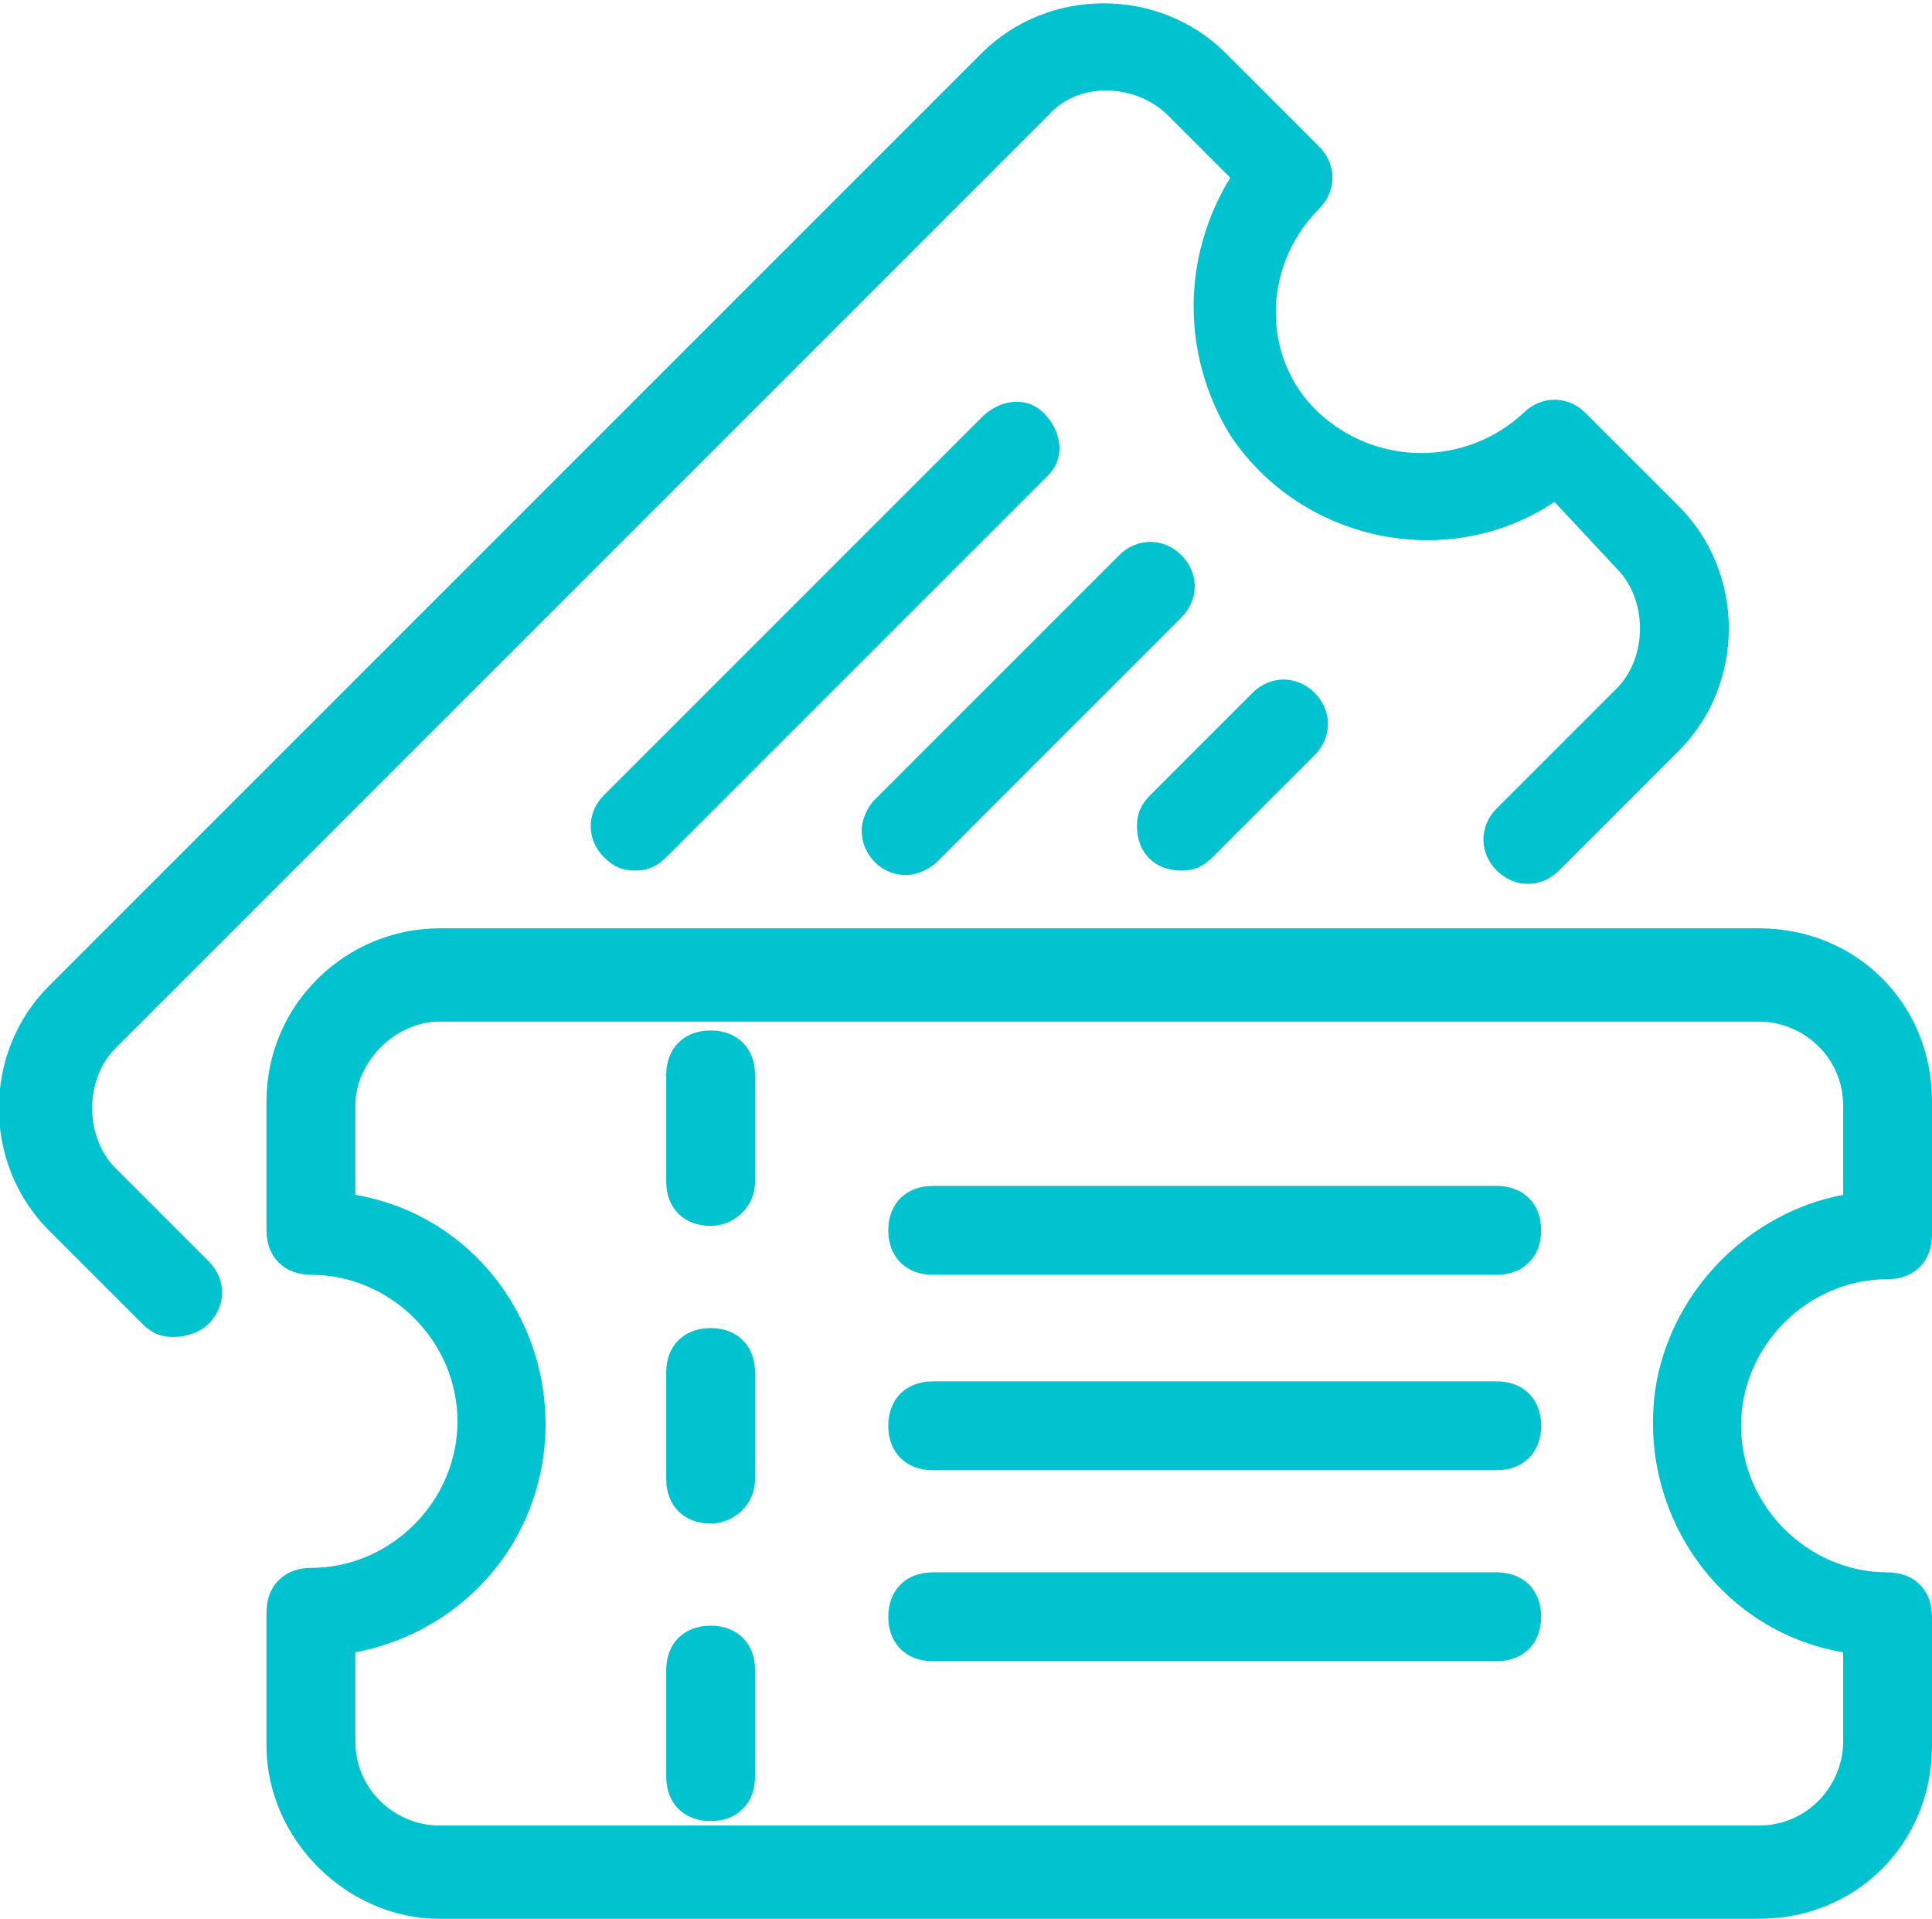 <?xml version="1.0" encoding="UTF-8"?> <!-- Generator: Adobe Illustrator 25.2.0, SVG Export Plug-In . SVG Version: 6.00 Build 0) --> <svg xmlns="http://www.w3.org/2000/svg" xmlns:xlink="http://www.w3.org/1999/xlink" id="Layer_1" x="0px" y="0px" viewBox="0 0 43.5 43.2" style="enable-background:new 0 0 43.5 43.2;" xml:space="preserve"> <style type="text/css"> .st0{fill:#00C3CF;} </style> <g id="Layer_2_1_"> <g id="Layer_1-2"> <path class="st0" d="M39.6,43.2H9.9c-2.1,0-3.9-1.8-3.9-3.9v-3c0-0.6,0.4-1,1-1c1.8,0,3.3-1.5,3.3-3.3c0-1.8-1.5-3.3-3.3-3.3 c-0.6,0-1-0.4-1-1v-2.9c0-2.2,1.8-3.9,3.9-3.9h29.7c2.2,0,3.9,1.7,3.9,3.9v3c0,0.6-0.4,1-1,1c-1.8,0-3.3,1.5-3.3,3.3 c0,1.8,1.5,3.3,3.3,3.3c0.6,0,1,0.4,1,1v2.9C43.5,41.5,41.8,43.2,39.6,43.2C39.6,43.2,39.6,43.2,39.6,43.2z M8,37.2v2 c0,1.1,0.9,1.9,1.9,1.9h29.7c1.1,0,1.9-0.9,1.9-1.9v-2c-2.9-0.5-4.7-3.3-4.2-6.1c0.4-2.1,2.1-3.8,4.2-4.2v-2 c0-1.1-0.9-1.9-1.9-1.9H9.9c-1,0-1.9,0.9-1.9,1.9v2c2.9,0.5,4.7,3.3,4.2,6.1C11.8,35.2,10.1,36.8,8,37.2z"></path> <path class="st0" d="M16,41c-0.6,0-1-0.4-1-1v-2.4c0-0.6,0.4-1,1-1c0.6,0,1,0.4,1,1V40C17,40.6,16.6,41,16,41z M16,34.3 c-0.6,0-1-0.4-1-1v-2.4c0-0.6,0.4-1,1-1c0.6,0,1,0.4,1,1v2.4C17,33.9,16.5,34.3,16,34.3L16,34.3z M16,27.6c-0.6,0-1-0.4-1-1v-2.4 c0-0.6,0.4-1,1-1c0.6,0,1,0.4,1,1v2.4C17,27.2,16.5,27.6,16,27.6L16,27.6z"></path> <path class="st0" d="M33.7,28.7H21c-0.6,0-1-0.4-1-1s0.4-1,1-1h12.7c0.6,0,1,0.4,1,1S34.3,28.7,33.7,28.7z"></path> <path class="st0" d="M33.7,33.1H21c-0.6,0-1-0.4-1-1s0.4-1,1-1h12.7c0.6,0,1,0.4,1,1S34.3,33.1,33.7,33.1z"></path> <path class="st0" d="M33.7,37.4H21c-0.6,0-1-0.4-1-1s0.4-1,1-1h12.7c0.6,0,1,0.4,1,1S34.3,37.4,33.7,37.4z"></path> <path class="st0" d="M3.9,30.1c-0.3,0-0.5-0.1-0.7-0.3l-2.1-2.1c-1.5-1.5-1.5-4,0-5.5c0,0,0,0,0,0l21-21c1.5-1.5,4-1.5,5.5,0 l2.1,2.1c0.4,0.4,0.4,1,0,1.4c-1.3,1.3-1.3,3.4,0,4.6c0,0,0,0,0,0c1.3,1.2,3.3,1.2,4.6,0c0.4-0.4,1-0.4,1.4,0c0,0,0,0,0,0l2.1,2.1 c1.5,1.5,1.5,4,0,5.5c0,0,0,0,0,0l-2.7,2.7c-0.4,0.4-1,0.4-1.4,0c-0.4-0.4-0.4-1,0-1.4c0,0,0,0,0,0l2.7-2.7c0.7-0.7,0.7-2,0-2.7 L35,11.3c-2.4,1.6-5.7,0.9-7.3-1.5c-1.1-1.8-1.1-4,0-5.8l-1.4-1.4c-0.7-0.7-2-0.8-2.7,0c0,0,0,0,0,0l-21,21c-0.7,0.7-0.7,2,0,2.7 l2.1,2.1c0.4,0.4,0.4,1,0,1.4C4.5,30,4.2,30.1,3.9,30.1z"></path> <path class="st0" d="M14.3,19.6c-0.3,0-0.5-0.1-0.7-0.3c-0.4-0.4-0.4-1,0-1.4l8.5-8.5c0.4-0.4,1-0.5,1.4-0.1s0.5,1,0.1,1.4 c0,0-0.1,0.1-0.1,0.1L15,19.3C14.8,19.5,14.6,19.6,14.3,19.6z"></path> <path class="st0" d="M20.4,19.7c-0.6,0-1-0.5-1-1c0-0.2,0.1-0.5,0.3-0.7l5.5-5.5c0.4-0.4,1-0.4,1.4,0c0.4,0.4,0.4,1,0,1.4 l-5.5,5.5C20.9,19.6,20.6,19.7,20.4,19.7z"></path> <path class="st0" d="M26.6,19.6c-0.6,0-1-0.4-1-1c0-0.3,0.1-0.5,0.3-0.7l2.3-2.3c0.4-0.4,1-0.4,1.4,0s0.4,1,0,1.4l-2.3,2.3 C27.1,19.5,26.9,19.6,26.6,19.6z"></path> </g> </g> </svg> 